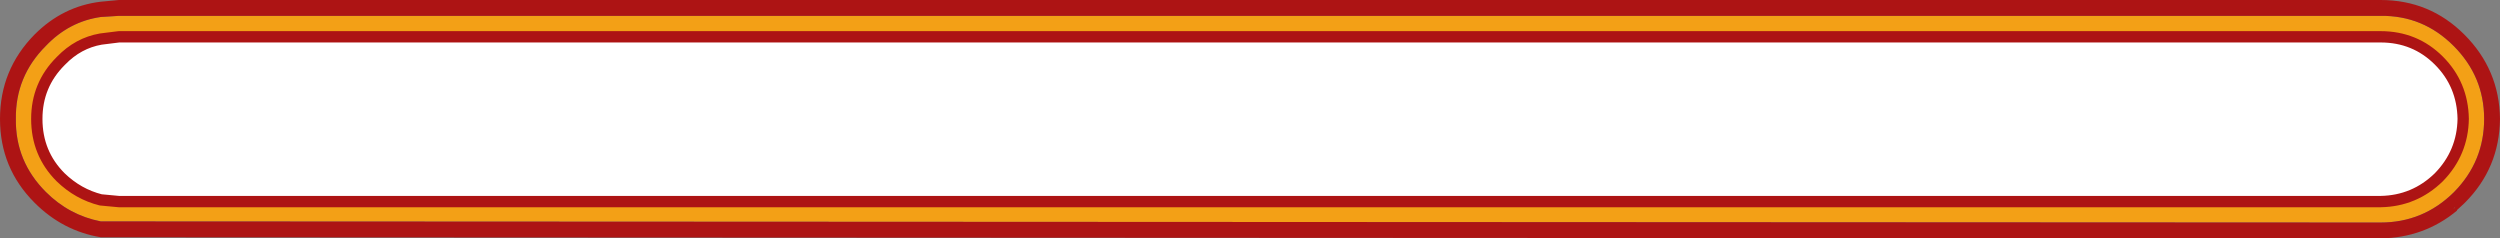 <?xml version="1.0" encoding="UTF-8" standalone="no"?>
<svg xmlns:xlink="http://www.w3.org/1999/xlink" height="21.05px" width="220.75px" xmlns="http://www.w3.org/2000/svg">
  <rect width="100%" height="100%" fill="#808080" stroke="none"/>
  <g transform="matrix(1.0, 0.0, 0.0, 1.0, 110.35, 10.5)">
    <path d="M105.0 -5.15 Q102.9 -7.25 99.85 -7.25 L-99.85 -7.25 -101.45 -7.05 Q-103.45 -6.7 -104.95 -5.15 L-105.0 -5.1 Q-107.1 -3.0 -107.1 0.0 -107.1 3.05 -105.0 5.15 -103.45 6.65 -101.45 7.15 L-99.85 7.3 99.85 7.3 Q102.85 7.25 105.0 5.15 107.1 3.0 107.15 0.0 107.1 -3.05 105.0 -5.15 M99.85 -9.1 Q103.6 -9.15 106.3 -6.45 109.0 -3.75 109.0 0.0 109.0 3.75 106.35 6.45 L106.3 6.5 Q103.6 9.15 99.85 9.15 L-101.45 9.05 Q-104.25 8.5 -106.3 6.45 -109.0 3.75 -108.95 0.0 -109.0 -3.75 -106.3 -6.45 -104.25 -8.6 -101.45 -9.0 L-99.85 -9.1 99.85 -9.1" fill="#f3a016" fill-rule="evenodd" stroke="none"/>
    <path d="M105.0 -5.15 Q107.1 -3.05 107.15 0.0 107.1 3.0 105.0 5.15 102.85 7.25 99.85 7.3 L-99.85 7.3 -101.45 7.15 Q-103.45 6.65 -105.0 5.15 -107.1 3.05 -107.1 0.0 -107.1 -3.0 -105.0 -5.1 L-104.95 -5.15 Q-103.45 -6.7 -101.45 -7.05 L-99.85 -7.25 99.85 -7.25 Q102.9 -7.25 105.0 -5.15" fill="#ffffff" fill-rule="evenodd" stroke="none"/>
    <path d="M99.85 -9.1 L-99.85 -9.1 -101.45 -9.0 Q-104.25 -8.6 -106.3 -6.45 -109.0 -3.75 -108.95 0.0 -109.0 3.75 -106.3 6.45 -104.25 8.5 -101.45 9.05 L99.85 9.15 Q103.6 9.15 106.3 6.5 L106.35 6.45 Q109.0 3.75 109.0 0.0 109.0 -3.75 106.3 -6.45 103.6 -9.15 99.85 -9.1 M106.45 7.85 L106.35 7.85 106.3 7.9 106.45 7.85 M99.85 -10.5 Q104.2 -10.5 107.25 -7.45 110.35 -4.35 110.4 0.0 110.35 4.35 107.3 7.4 L107.25 7.45 106.6 8.05 106.6 8.1 Q103.7 10.5 99.85 10.55 L-101.45 10.45 Q-104.8 9.9 -107.3 7.4 -110.35 4.35 -110.35 0.0 -110.35 -4.35 -107.3 -7.45 -104.8 -9.95 -101.45 -10.35 L-99.85 -10.5 99.85 -10.5" fill="#ad1414" fill-rule="evenodd" stroke="none"/>
    <path d="M105.0 -5.15 Q107.1 -3.05 107.15 0.0 107.1 3.0 105.0 5.15 102.85 7.25 99.85 7.3 L-99.85 7.3 -101.45 7.15 Q-103.45 6.65 -105.0 5.15 -107.1 3.05 -107.1 0.0 -107.1 -3.0 -105.0 -5.1 L-104.95 -5.15 Q-103.45 -6.7 -101.45 -7.05 L-99.85 -7.25 99.85 -7.25 Q102.9 -7.25 105.0 -5.15 Z" fill="none" stroke="#ad1414" stroke-linecap="round" stroke-linejoin="round" stroke-width="1.0"/>
  </g>
</svg>
